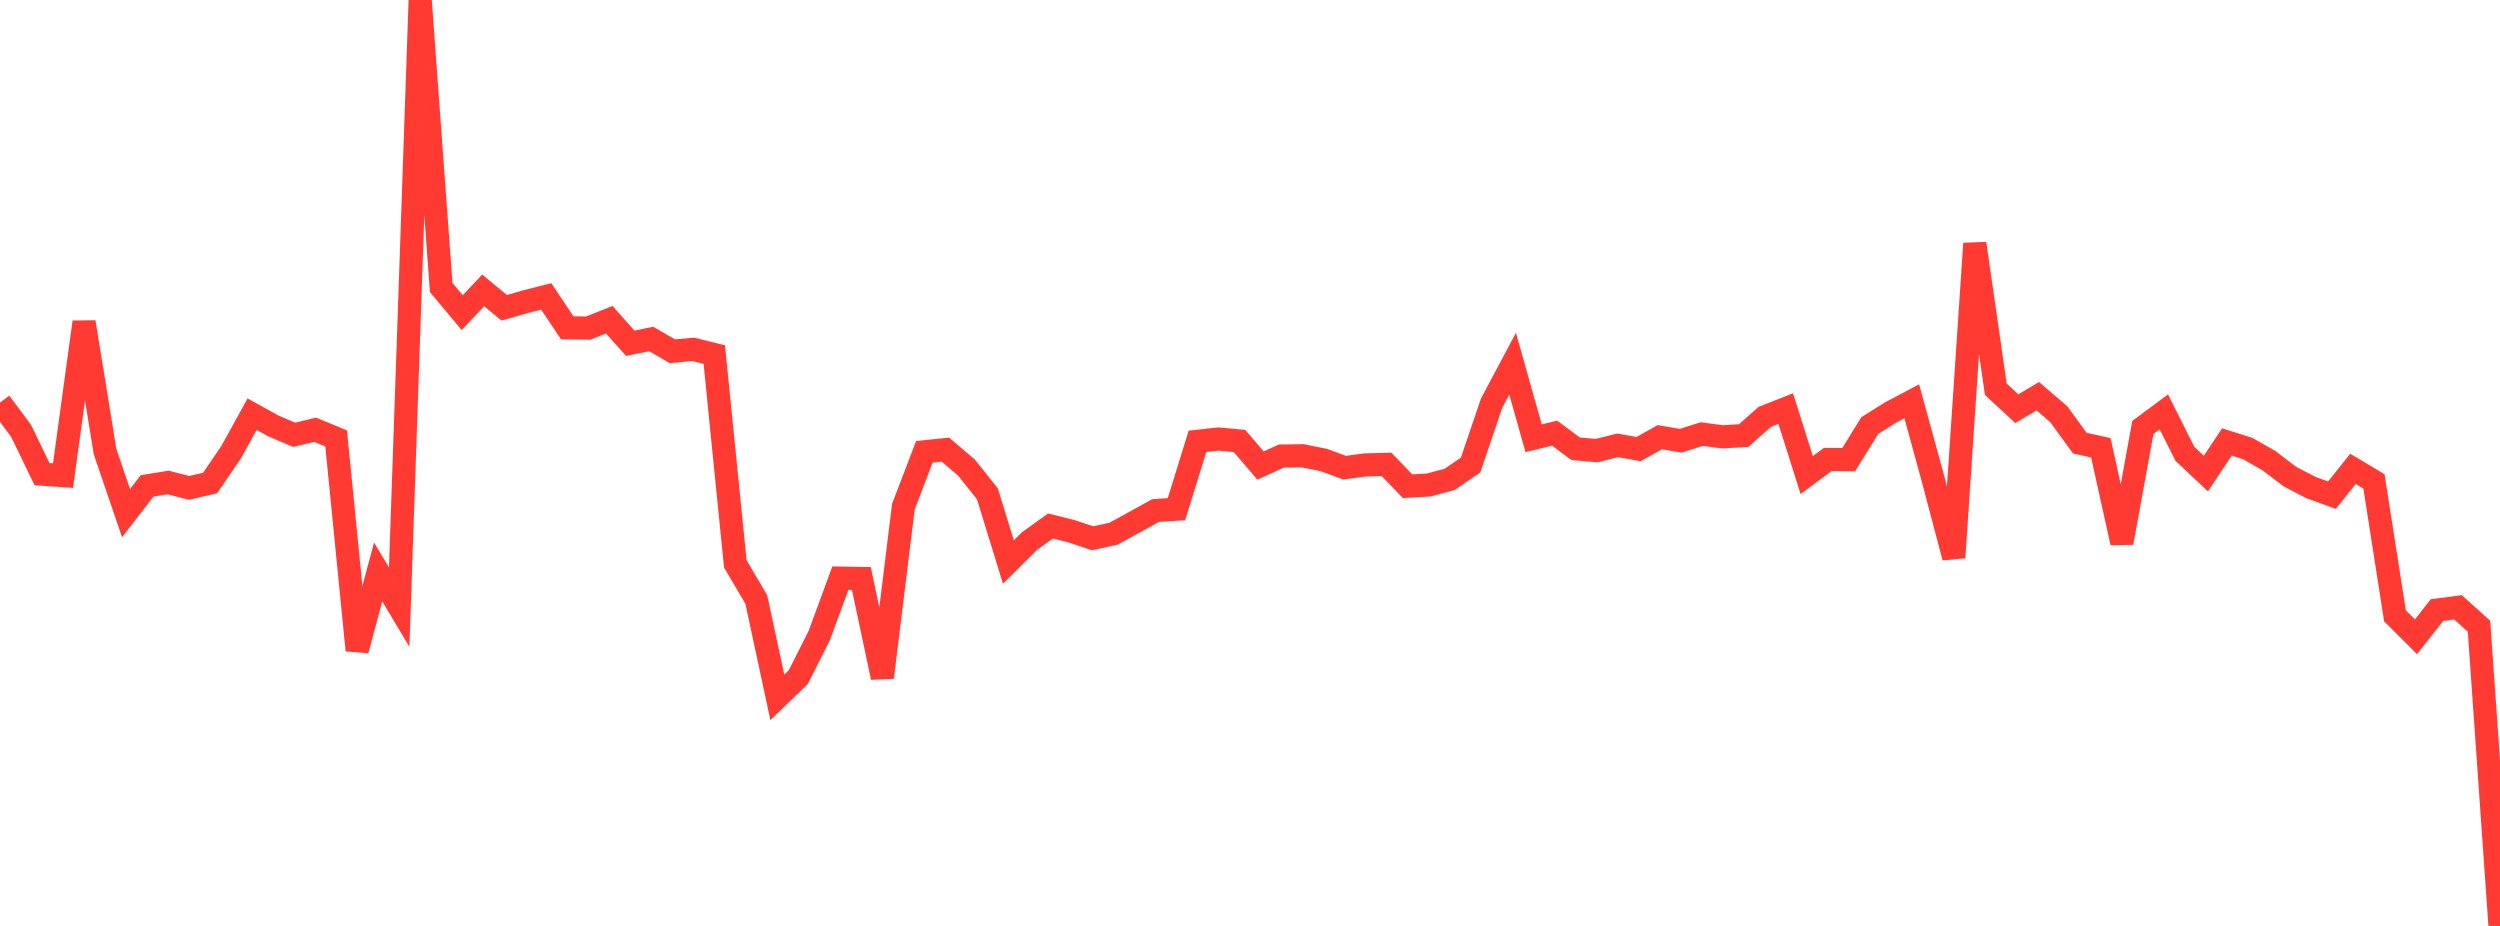 <?xml version="1.0" standalone="no"?>
<!DOCTYPE svg PUBLIC "-//W3C//DTD SVG 1.1//EN" "http://www.w3.org/Graphics/SVG/1.1/DTD/svg11.dtd">

<svg width="135" height="50" viewBox="0 0 135 50" preserveAspectRatio="none" 
  xmlns="http://www.w3.org/2000/svg"
  xmlns:xlink="http://www.w3.org/1999/xlink">


<polyline points="0.0, 21.739 1.134, 23.257 2.269, 25.605 3.403, 25.683 4.538, 17.392 5.672, 24.385 6.807, 27.71 7.941, 26.238 9.076, 26.053 10.21, 26.346 11.345, 26.083 12.479, 24.421 13.613, 22.365 14.748, 22.993 15.882, 23.479 17.017, 23.207 18.151, 23.675 19.286, 35.114 20.42, 30.885 21.555, 32.785 22.689, 0.0 23.824, 15.525 24.958, 16.882 26.092, 15.681 27.227, 16.619 28.361, 16.295 29.496, 16.005 30.63, 17.702 31.765, 17.716 32.899, 17.264 34.034, 18.536 35.168, 18.305 36.303, 18.967 37.437, 18.865 38.571, 19.147 39.706, 30.446 40.84, 32.373 41.975, 37.656 43.109, 36.56 44.244, 34.31 45.378, 31.219 46.513, 31.238 47.647, 36.581 48.782, 27.36 49.916, 24.397 51.05, 24.28 52.185, 25.245 53.319, 26.665 54.454, 30.35 55.588, 29.221 56.723, 28.405 57.857, 28.685 58.992, 29.066 60.126, 28.821 61.261, 28.199 62.395, 27.572 63.529, 27.494 64.664, 23.831 65.798, 23.707 66.933, 23.812 68.067, 25.138 69.202, 24.625 70.336, 24.612 71.471, 24.837 72.605, 25.254 73.739, 25.104 74.874, 25.078 76.008, 26.256 77.143, 26.191 78.277, 25.888 79.412, 25.11 80.546, 21.772 81.681, 19.637 82.815, 23.665 83.95, 23.391 85.084, 24.233 86.218, 24.333 87.353, 24.048 88.487, 24.253 89.622, 23.609 90.756, 23.8 91.891, 23.44 93.025, 23.589 94.16, 23.52 95.294, 22.511 96.429, 22.064 97.563, 25.652 98.697, 24.811 99.832, 24.818 100.966, 22.981 102.101, 22.269 103.235, 21.67 104.37, 25.81 105.504, 30.103 106.639, 13.151 107.773, 21.017 108.908, 22.068 110.042, 21.394 111.176, 22.372 112.311, 23.929 113.445, 24.18 114.58, 29.309 115.714, 23.084 116.849, 22.242 117.983, 24.505 119.118, 25.572 120.252, 23.867 121.387, 24.225 122.521, 24.874 123.655, 25.738 124.79, 26.328 125.924, 26.739 127.059, 25.318 128.193, 25.994 129.328, 33.254 130.462, 34.387 131.597, 32.943 132.731, 32.796 133.866, 33.815 135.0, 50.0" fill="none" stroke="#ff3a33" stroke-width="1.25"/>

</svg>